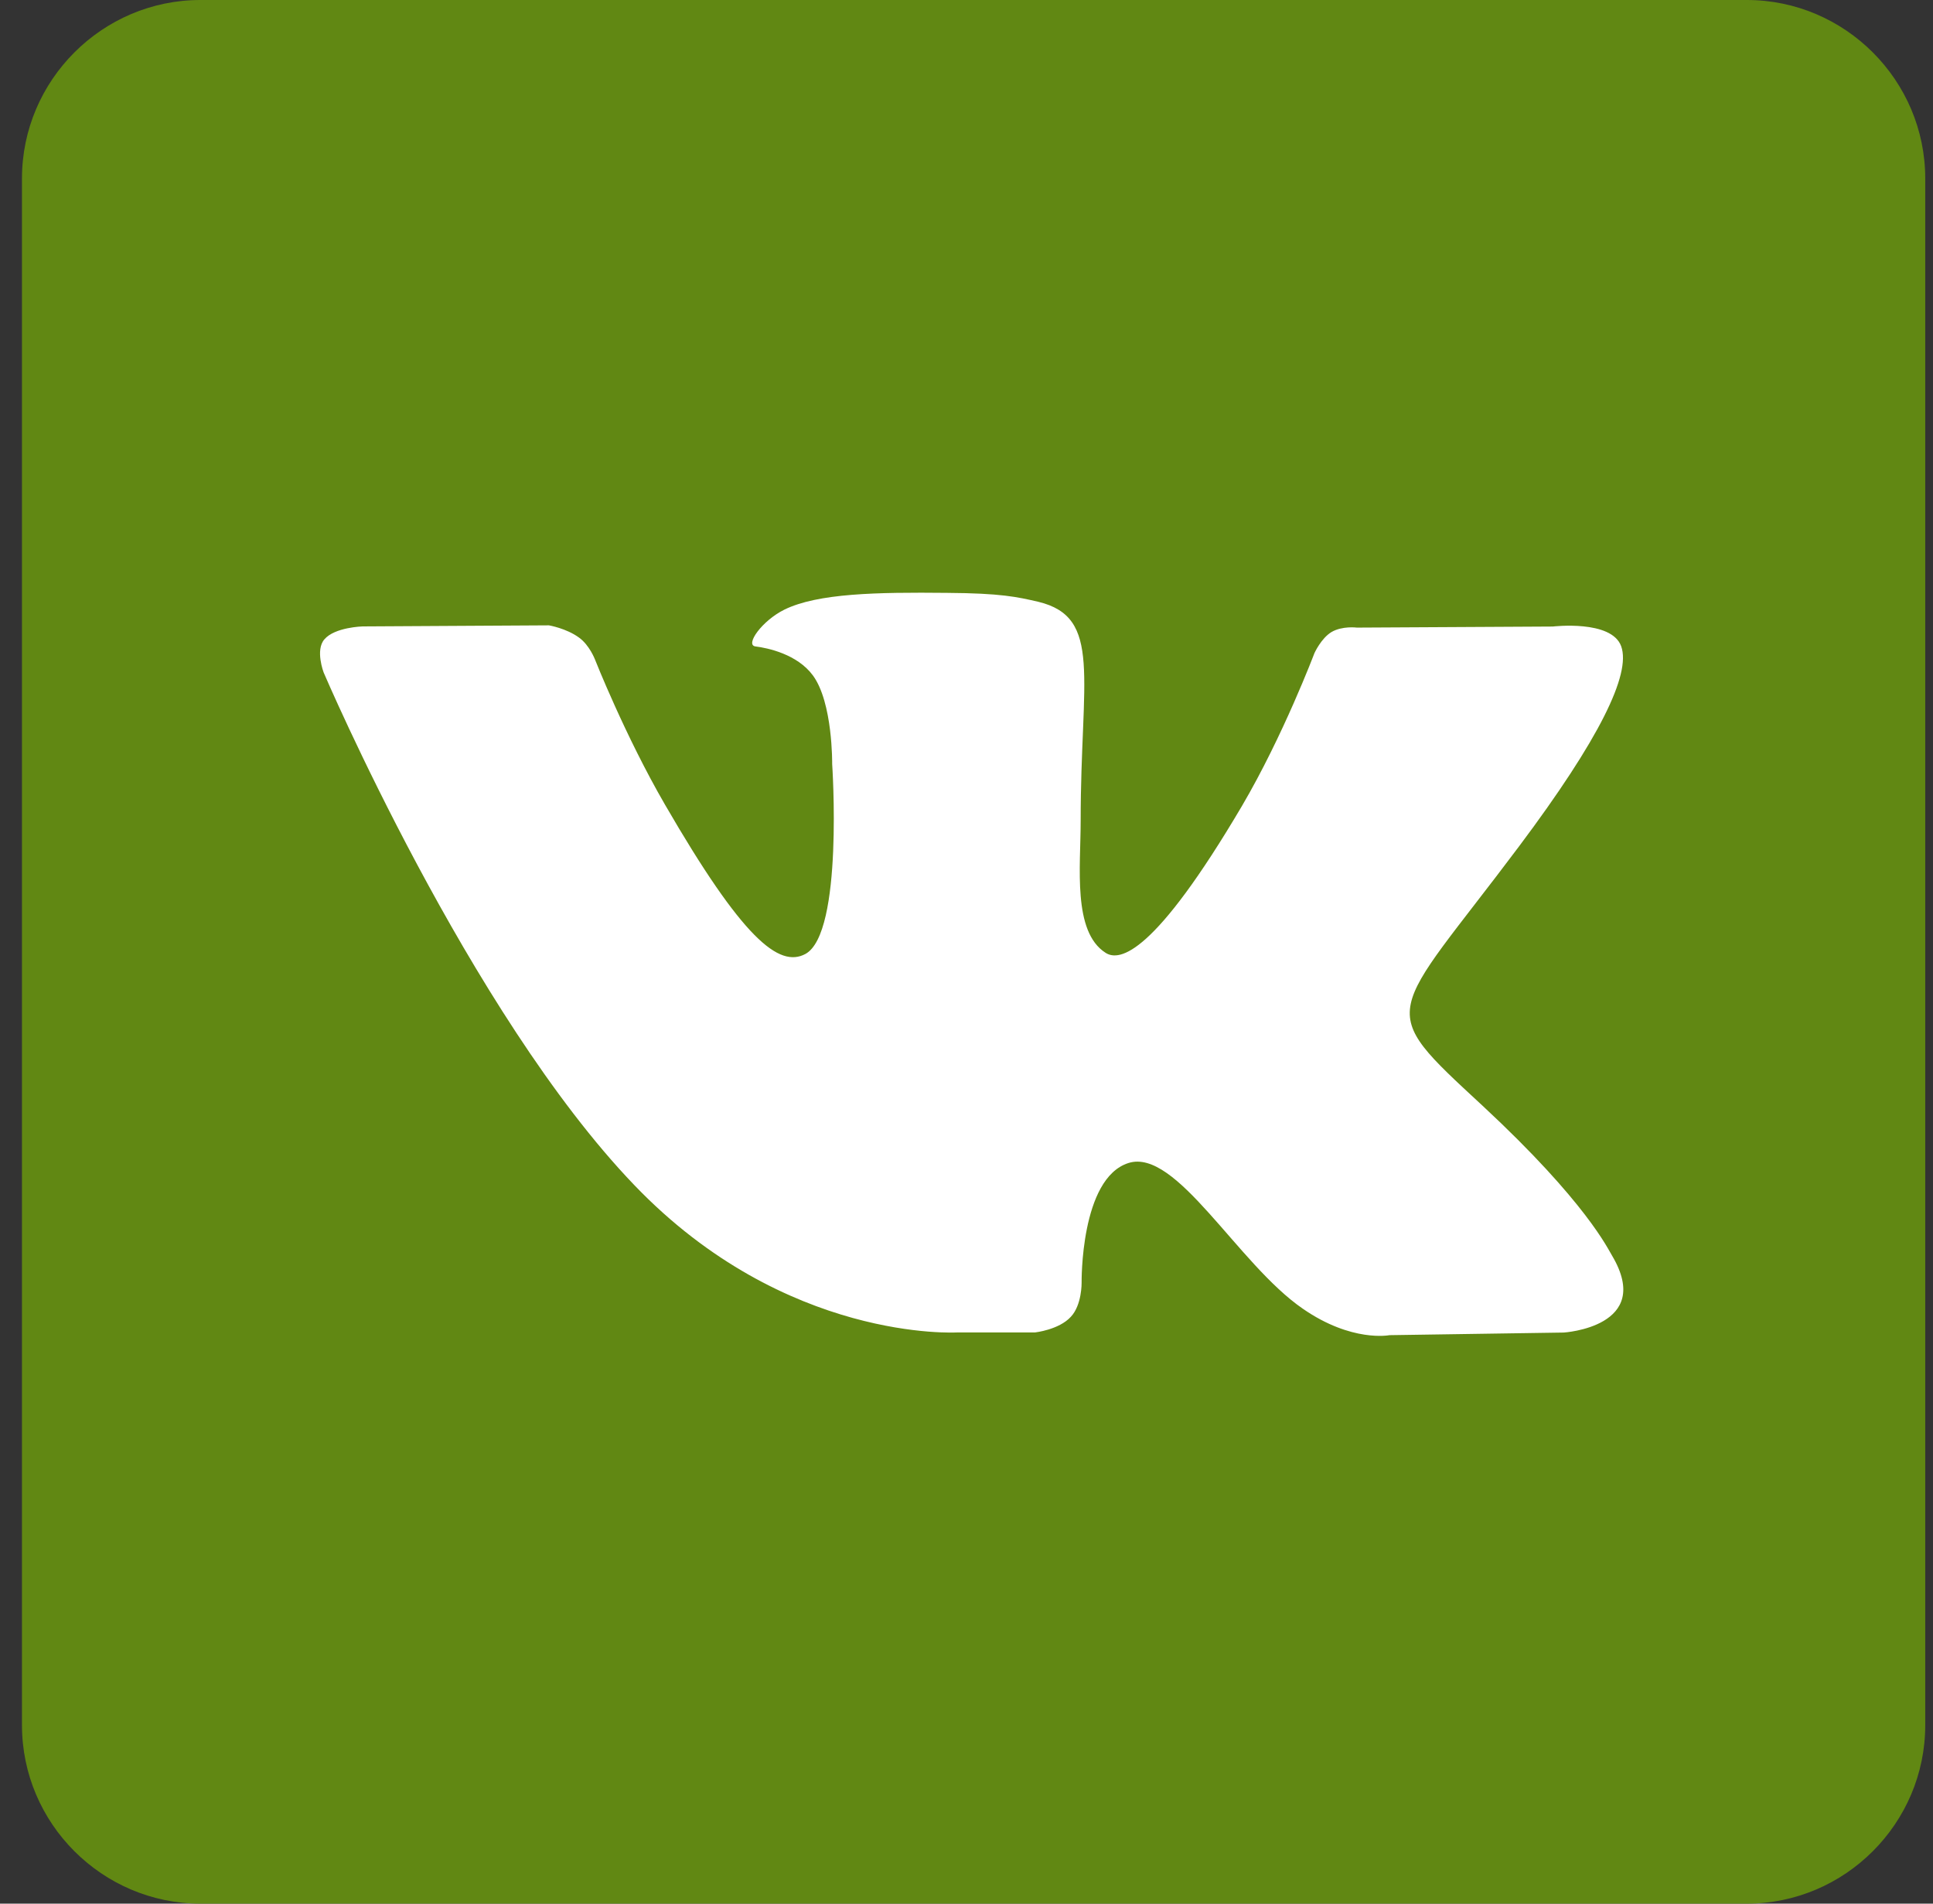 <?xml version="1.0" encoding="UTF-8"?> <svg xmlns="http://www.w3.org/2000/svg" width="65" height="64" viewBox="0 0 65 64" fill="none"><rect x="0" y="0" width="65" height="64" fill="#333333" stroke="none"/><g clip-path="url(#clip0_162_256)"><rect x="8.544" y="10.927" width="49.951" height="45.268" fill="white"></rect><path d="M58.739 0H6.739C3.439 0 0.739 2.7 0.739 6V58C0.739 61.3 3.439 64 6.739 64H58.739C62.039 64 64.739 61.3 64.739 58V6C64.739 2.7 62.039 0 58.739 0ZM52.575 44.8L46.723 44.888C46.723 44.888 45.459 45.14 43.811 44C41.623 42.5 39.559 38.588 37.947 39.1C36.323 39.612 36.371 43.124 36.371 43.124C36.371 43.124 36.383 43.876 36.007 44.272C35.607 44.708 34.807 44.796 34.807 44.796H32.195C32.195 44.796 26.419 45.148 21.331 39.844C15.779 34.068 10.883 22.608 10.883 22.608C10.883 22.608 10.595 21.856 10.907 21.496C11.255 21.084 12.195 21.06 12.195 21.06L18.459 21.024C18.459 21.024 19.047 21.124 19.471 21.436C19.823 21.688 20.007 22.172 20.007 22.172C20.007 22.172 21.019 24.736 22.359 27.048C24.971 31.56 26.195 32.548 27.083 32.072C28.371 31.372 27.983 25.684 27.983 25.684C27.983 25.684 28.007 23.62 27.335 22.708C26.811 21.996 25.823 21.784 25.399 21.732C25.047 21.68 25.623 20.868 26.375 20.496C27.499 19.944 29.487 19.908 31.839 19.932C33.663 19.944 34.203 20.068 34.915 20.232C37.079 20.756 36.339 22.768 36.339 27.596C36.339 29.148 36.063 31.32 37.175 32.032C37.651 32.344 38.823 32.08 41.763 27.096C43.151 24.732 44.199 21.96 44.199 21.96C44.199 21.96 44.423 21.46 44.775 21.248C45.139 21.036 45.627 21.1 45.627 21.1L52.215 21.064C52.215 21.064 54.191 20.828 54.515 21.728C54.851 22.664 53.779 24.852 51.091 28.44C46.679 34.328 46.179 33.776 49.855 37.176C53.355 40.428 54.079 42.012 54.207 42.212C55.631 44.612 52.583 44.8 52.583 44.8H52.575Z" fill="#618813"></path></g><defs><clipPath id="clip0_162_256"><rect width="64" height="64" fill="white" transform="translate(0.739)"></rect></clipPath></defs></svg> 